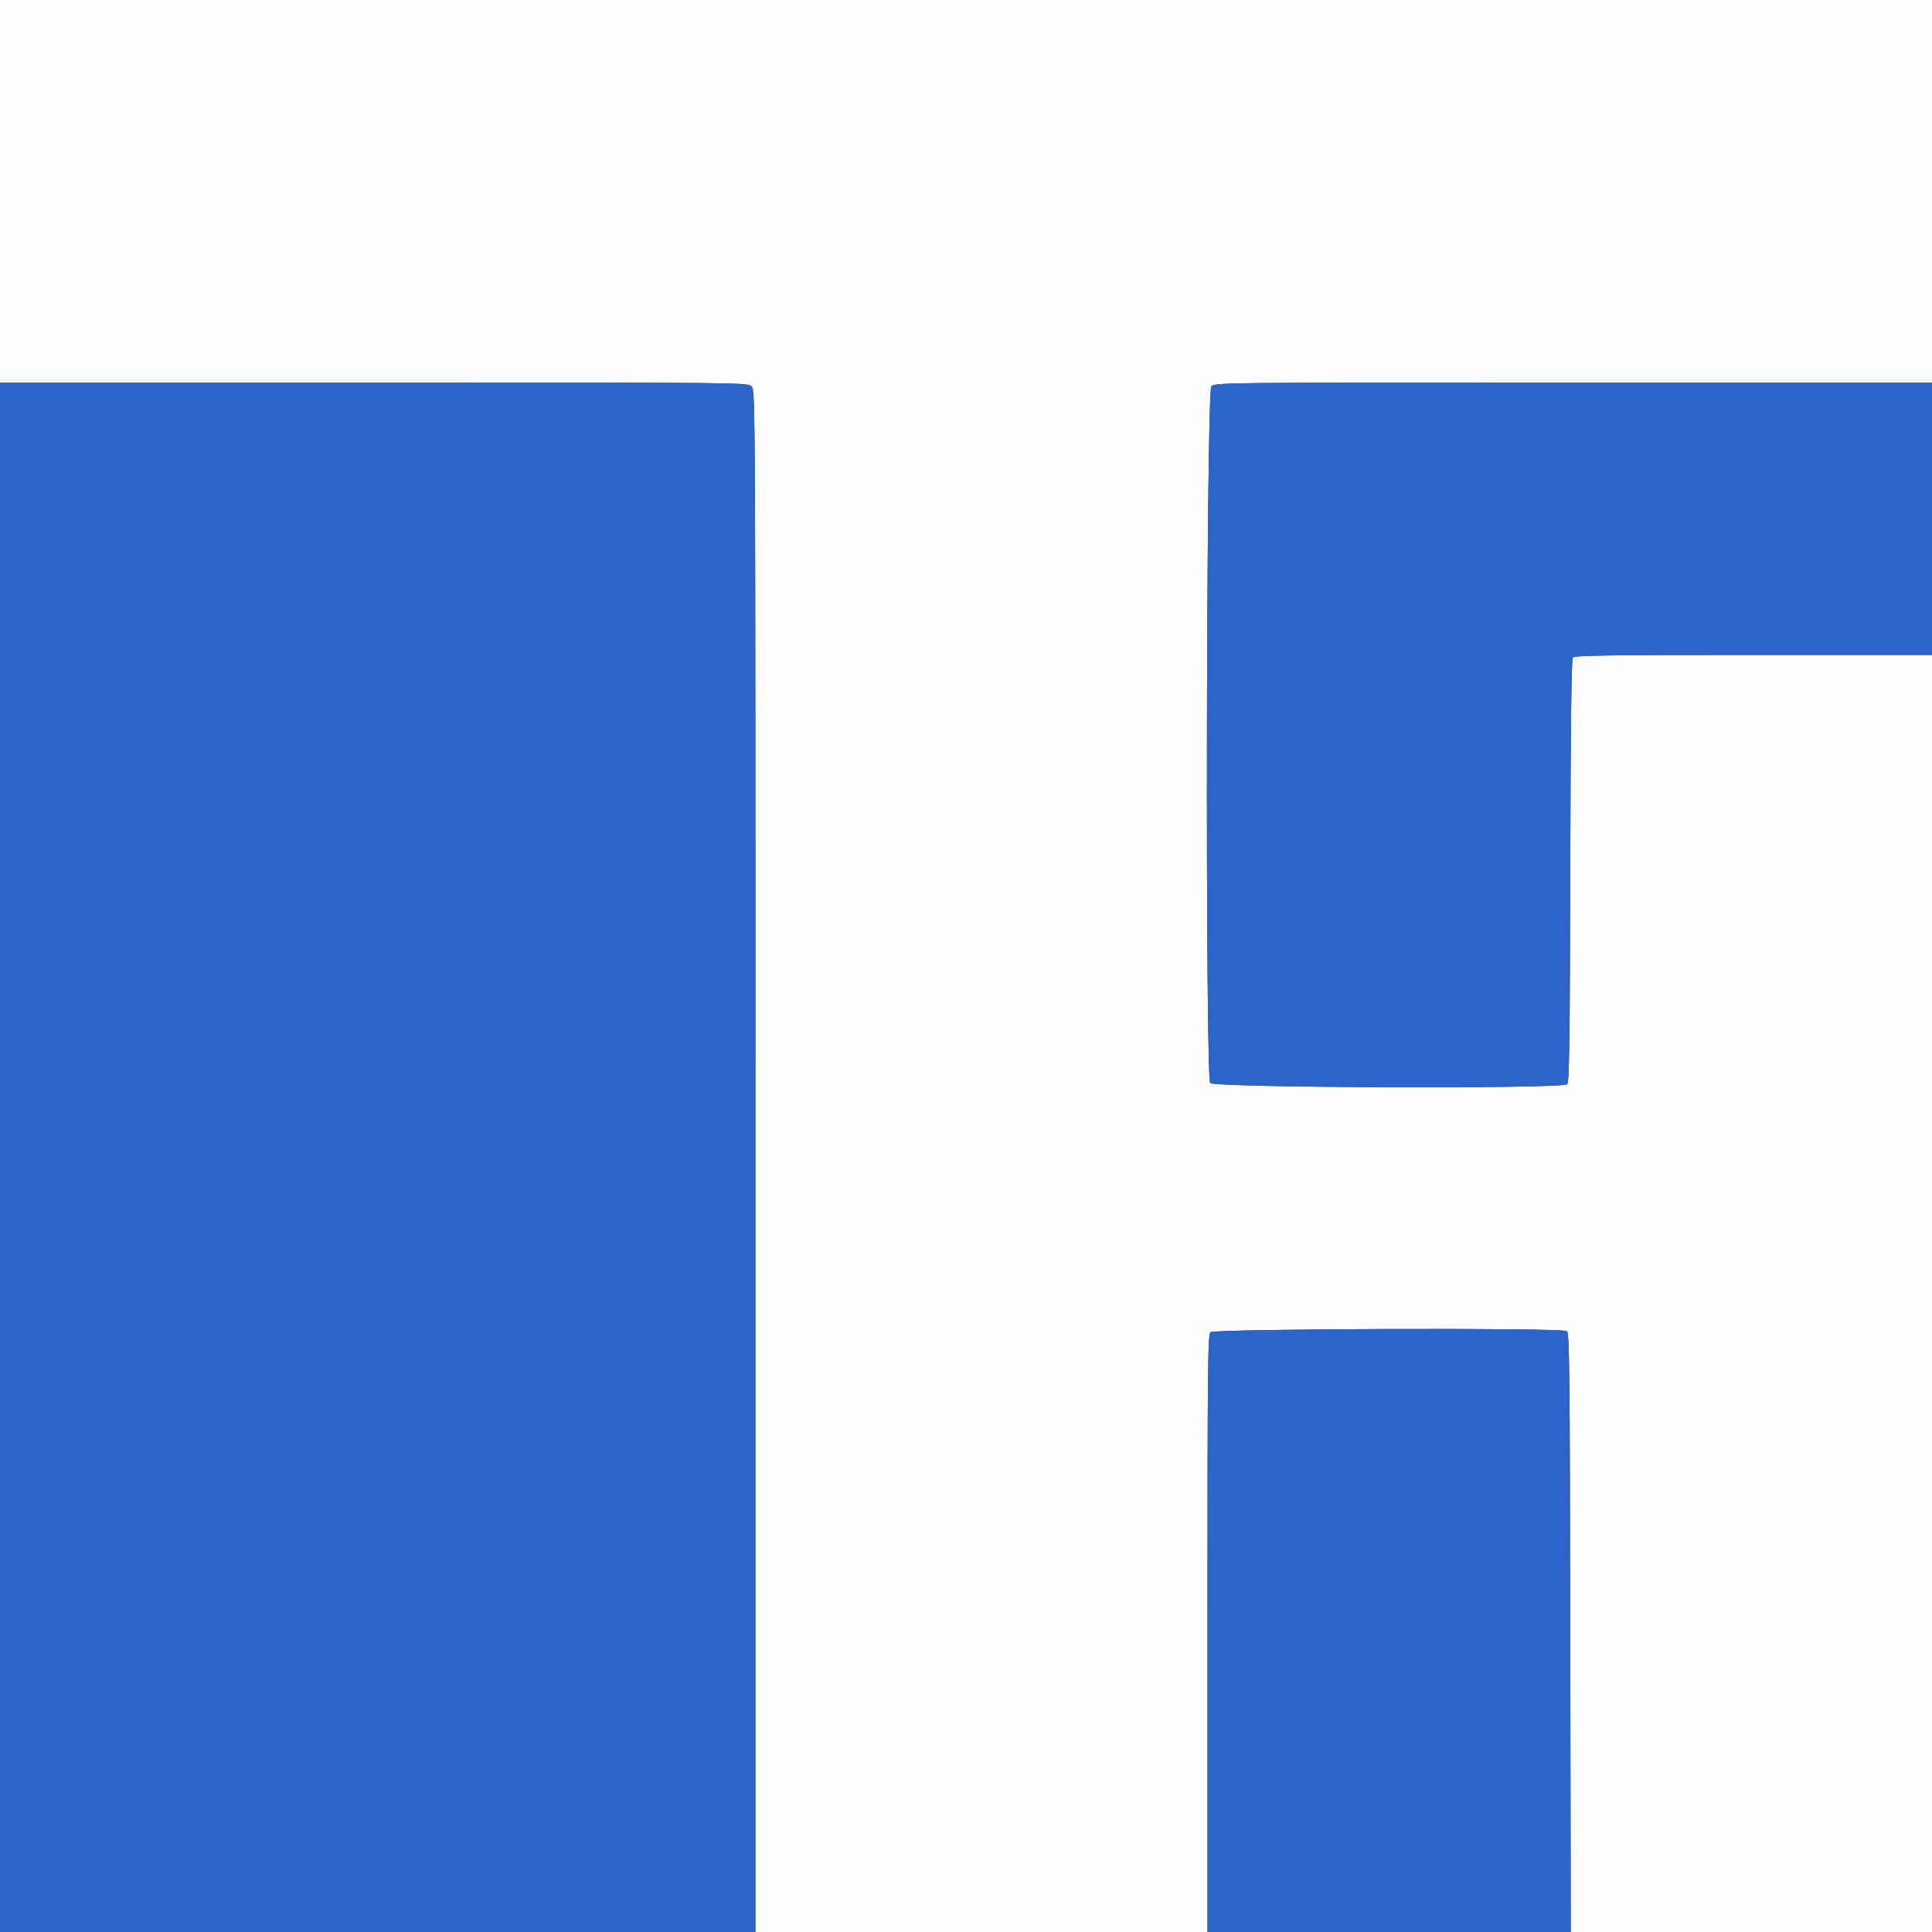 <svg id="svg" version="1.1" xmlns="http://www.w3.org/2000/svg" xmlns:xlink="http://www.w3.org/1999/xlink" width="400" height="400" viewBox="0, 0, 400,400"><rect x="0" y="0" width="400" height="400" fill="#333333" stroke="none"/><g id="svgg"><path id="path0" d="M0.000 39.600 L 0.000 79.200 77.400 79.200 C 154.267 79.200,154.806 79.206,155.600 80.000 C 156.397 80.797,156.400 81.333,156.400 240.400 L 156.400 400.000 203.200 400.000 L 250.000 400.000 250.000 338.229 C 250.000 282.606,250.063 276.395,250.629 275.829 C 251.367 275.090,323.242 274.859,324.400 275.592 C 324.928 275.926,325.012 283.372,325.104 337.985 L 325.207 400.000 362.604 400.000 L 400.000 400.000 400.000 267.800 L 400.000 135.600 363.049 135.600 C 332.699 135.600,326.019 135.696,325.654 136.135 C 325.337 136.517,325.181 149.081,325.105 180.315 C 325.020 215.484,324.899 224.061,324.480 224.480 C 323.490 225.470,251.296 225.219,250.568 224.224 C 249.512 222.779,249.740 81.060,250.800 80.000 C 251.594 79.206,252.133 79.200,325.800 79.200 L 400.000 79.200 400.000 39.600 L 400.000 0.000 200.000 0.000 L 0.000 0.000 0.000 39.600 " stroke="none" fill="#fcfcfc" fill-rule="evenodd"></path><path id="path1" d="M0.000 239.600 L 0.000 400.000 78.200 400.000 L 156.400 400.000 156.400 240.400 C 156.400 81.333,156.397 80.797,155.600 80.000 C 154.806 79.206,154.267 79.200,77.400 79.200 L 0.000 79.200 0.000 239.600 M250.800 80.000 C 249.740 81.060,249.512 222.779,250.568 224.224 C 251.296 225.219,323.490 225.470,324.480 224.480 C 324.899 224.061,325.020 215.484,325.105 180.315 C 325.181 149.081,325.337 136.517,325.654 136.135 C 326.019 135.696,332.699 135.600,363.049 135.600 L 400.000 135.600 400.000 107.400 L 400.000 79.200 325.800 79.200 C 252.133 79.200,251.594 79.206,250.800 80.000 M250.629 275.829 C 250.063 276.395,250.000 282.606,250.000 338.229 L 250.000 400.000 287.604 400.000 L 325.207 400.000 325.104 337.985 C 325.012 283.372,324.928 275.926,324.400 275.592 C 323.242 274.859,251.367 275.090,250.629 275.829 " stroke="none" fill="#2c64cc" fill-rule="evenodd"></path></g></svg>